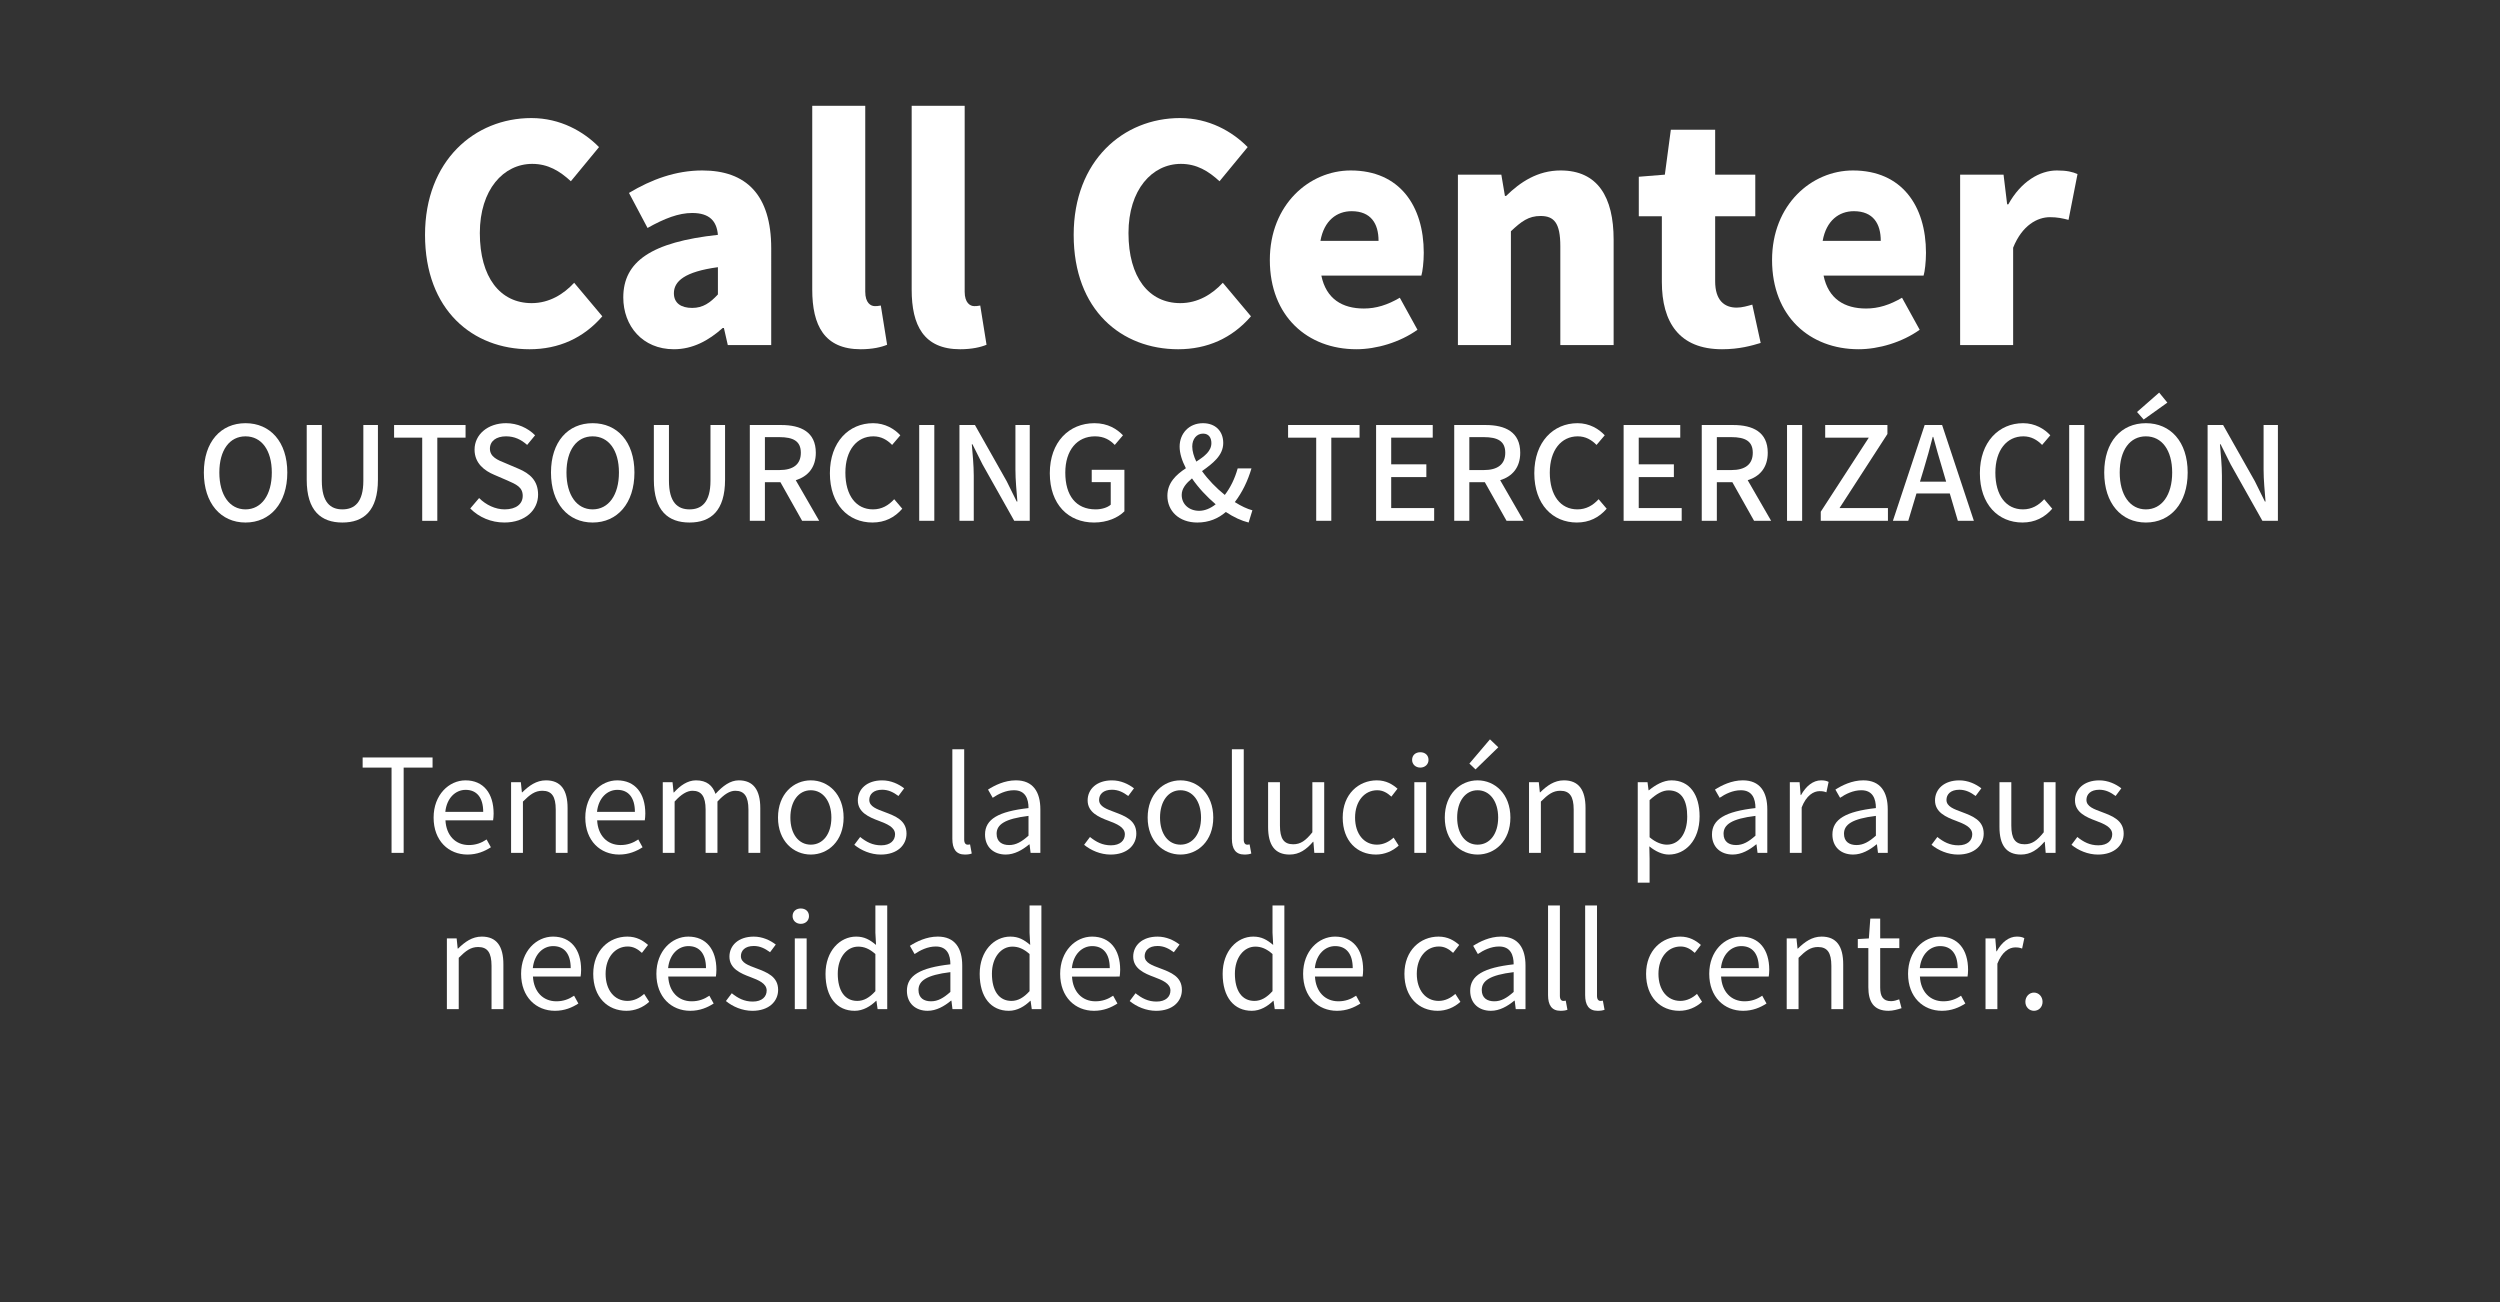 <?xml version="1.0" encoding="utf-8"?>
<!-- Generator: Adobe Illustrator 16.0.0, SVG Export Plug-In . SVG Version: 6.00 Build 0)  -->
<!DOCTYPE svg PUBLIC "-//W3C//DTD SVG 1.1//EN" "http://www.w3.org/Graphics/SVG/1.1/DTD/svg11.dtd">
<svg version="1.1" id="Capa_1" xmlns="http://www.w3.org/2000/svg" xmlns:xlink="http://www.w3.org/1999/xlink" x="0px" y="0px"
	 width="768px" height="400px" viewBox="0 0 768 400" enable-background="new 0 0 768 400" xml:space="preserve">
<rect x="0" y="0" width="768" height="400" fill="#333333" stroke="none"/>
<g>
	<path fill="#FFFFFF" d="M130.568,72.146c0-22.814,15.271-35.878,32.658-35.878c8.924,0,16.099,4.14,20.791,8.923l-8.647,10.488
		c-3.404-3.128-6.992-5.336-11.867-5.336c-8.832,0-16.1,7.912-16.1,21.251c0,13.615,6.256,21.527,15.916,21.527
		c5.428,0,9.843-2.76,13.063-6.255l8.648,10.303c-5.796,6.716-13.432,10.12-22.355,10.12
		C145.288,107.288,130.568,95.329,130.568,72.146z"/>
	<path fill="#FFFFFF" d="M191.472,91.373c0-11.039,8.647-17.019,29.07-19.227c-0.368-4.231-2.576-6.715-7.911-6.715
		c-4.14,0-8.464,1.656-13.708,4.6l-5.704-10.763c6.899-4.14,14.351-6.9,22.539-6.9c13.523,0,21.159,7.543,21.159,23.919V106h-13.339
		l-1.196-5.244h-0.368c-4.324,3.864-9.2,6.532-14.995,6.532C197.359,107.288,191.472,100.112,191.472,91.373z M220.542,90.453
		v-8.372c-10.211,1.38-13.523,4.324-13.523,8.004c0,3.036,2.208,4.508,5.612,4.508C215.942,94.593,218.15,93.029,220.542,90.453z"/>
	<path fill="#FFFFFF" d="M249.522,88.981V32.496h16.283v57.129c0,3.404,1.656,4.416,2.944,4.416c0.552,0,0.92,0,1.84-0.184
		l1.932,12.052c-1.748,0.736-4.508,1.38-8.096,1.38C253.202,107.288,249.522,99.928,249.522,88.981z"/>
	<path fill="#FFFFFF" d="M280.065,88.981V32.496h16.283v57.129c0,3.404,1.656,4.416,2.944,4.416c0.552,0,0.92,0,1.84-0.184
		l1.932,12.052c-1.748,0.736-4.508,1.38-8.096,1.38C283.745,107.288,280.065,99.928,280.065,88.981z"/>
	<path fill="#FFFFFF" d="M329.835,72.146c0-22.814,15.271-35.878,32.658-35.878c8.924,0,16.099,4.14,20.791,8.923l-8.647,10.488
		c-3.404-3.128-6.992-5.336-11.867-5.336c-8.832,0-16.1,7.912-16.1,21.251c0,13.615,6.256,21.527,15.916,21.527
		c5.428,0,9.843-2.76,13.063-6.255l8.648,10.303c-5.796,6.716-13.432,10.12-22.355,10.12
		C344.554,107.288,329.835,95.329,329.835,72.146z"/>
	<path fill="#FFFFFF" d="M390.094,79.874c0-17.02,12.145-27.507,24.84-27.507c15.087,0,22.446,10.948,22.446,25.299
		c0,2.852-0.368,5.795-0.735,6.992h-30.727c1.472,7.175,6.439,10.119,13.063,10.119c3.771,0,7.268-1.104,11.04-3.312l5.428,9.843
		c-5.428,3.864-12.604,5.98-18.767,5.98C401.686,107.288,390.094,97.168,390.094,79.874z M423.488,73.986
		c0-5.244-2.299-9.108-8.279-9.108c-4.508,0-8.463,2.852-9.567,9.108H423.488z"/>
	<path fill="#FFFFFF" d="M447.869,53.655h13.34l1.104,6.532h0.368c4.323-4.232,9.659-7.82,16.743-7.82
		c11.407,0,16.283,8.188,16.283,21.251V106h-16.375V75.642c0-7.176-1.932-9.292-6.072-9.292c-3.68,0-5.888,1.656-9.107,4.692V106
		h-16.283V53.655z"/>
	<path fill="#FFFFFF" d="M510.521,86.589V66.442h-7.084V54.299l8.004-0.644l1.84-13.799h13.615v13.799h12.327v12.787h-12.327v19.963
		c0,5.796,2.76,8.096,6.624,8.096c1.655,0,3.496-0.552,4.783-0.92l2.576,11.775c-2.76,0.828-6.531,1.932-11.867,1.932
		C515.855,107.288,510.521,99.008,510.521,86.589z"/>
	<path fill="#FFFFFF" d="M544.377,79.874c0-17.02,12.144-27.507,24.839-27.507c15.087,0,22.446,10.948,22.446,25.299
		c0,2.852-0.367,5.795-0.735,6.992H560.2c1.472,7.175,6.44,10.119,13.063,10.119c3.771,0,7.268-1.104,11.039-3.312l5.428,9.843
		c-5.428,3.864-12.604,5.98-18.767,5.98C555.969,107.288,544.377,97.168,544.377,79.874z M577.771,73.986
		c0-5.244-2.3-9.108-8.279-9.108c-4.508,0-8.464,2.852-9.568,9.108H577.771z"/>
	<path fill="#FFFFFF" d="M602.152,53.655h13.339l1.104,9.107h0.367c3.864-6.992,9.66-10.396,14.903-10.396
		c3.128,0,4.876,0.46,6.348,1.104l-2.76,14.075c-1.84-0.46-3.403-0.828-5.704-0.828c-3.863,0-8.555,2.484-11.314,9.383V106h-16.283
		V53.655z"/>
	<path fill="#FFFFFF" d="M62.624,145.163c0-9.479,5.239-15.158,12.798-15.158c7.559,0,12.838,5.679,12.838,15.158
		S82.98,160.52,75.421,160.52C67.862,160.52,62.624,154.641,62.624,145.163z M83.5,145.163c0-6.919-3.2-11.118-8.079-11.118
		c-4.879,0-8.039,4.199-8.039,11.118s3.159,11.318,8.039,11.318C80.3,156.48,83.5,152.082,83.5,145.163z"/>
	<path fill="#FFFFFF" d="M94.223,147.362v-16.797h4.639v17.117c0,6.639,2.64,8.798,6.319,8.798c3.719,0,6.438-2.16,6.438-8.798
		v-17.117h4.479v16.797c0,9.598-4.399,13.158-10.918,13.158C98.663,160.52,94.223,156.96,94.223,147.362z"/>
	<path fill="#FFFFFF" d="M129.702,134.444h-8.639v-3.879h21.957v3.879h-8.679V160h-4.639V134.444z"/>
	<path fill="#FFFFFF" d="M144.463,156.201l2.719-3.2c2.12,2.12,5,3.479,7.839,3.479c3.56,0,5.559-1.68,5.559-4.159
		c0-2.68-2-3.52-4.719-4.719l-4.079-1.76c-2.84-1.2-5.999-3.439-5.999-7.719c0-4.639,4.079-8.119,9.678-8.119
		c3.439,0,6.679,1.44,8.918,3.72l-2.439,2.959c-1.84-1.64-3.879-2.64-6.479-2.64c-3,0-4.959,1.439-4.959,3.799
		c0,2.52,2.359,3.479,4.759,4.439l4.04,1.72c3.479,1.479,5.999,3.639,5.999,7.958c0,4.719-3.919,8.559-10.358,8.559
		C150.902,160.52,147.143,158.92,144.463,156.201z"/>
	<path fill="#FFFFFF" d="M169.262,145.163c0-9.479,5.239-15.158,12.798-15.158c7.559,0,12.838,5.679,12.838,15.158
		s-5.279,15.357-12.838,15.357C174.501,160.52,169.262,154.641,169.262,145.163z M190.139,145.163c0-6.919-3.2-11.118-8.079-11.118
		c-4.879,0-8.039,4.199-8.039,11.118s3.159,11.318,8.039,11.318C186.939,156.48,190.139,152.082,190.139,145.163z"/>
	<path fill="#FFFFFF" d="M200.862,147.362v-16.797h4.639v17.117c0,6.639,2.64,8.798,6.319,8.798c3.719,0,6.438-2.16,6.438-8.798
		v-17.117h4.479v16.797c0,9.598-4.399,13.158-10.918,13.158C205.301,160.52,200.862,156.96,200.862,147.362z"/>
	<path fill="#FFFFFF" d="M246.418,160l-6.679-11.878h-4.759V160h-4.639v-29.435h9.638c6.079,0,10.638,2.16,10.638,8.519
		c0,4.559-2.439,7.279-6.159,8.438L251.658,160H246.418z M234.98,144.403h4.439c4.279,0,6.599-1.76,6.599-5.319
		s-2.319-4.799-6.599-4.799h-4.439V144.403z"/>
	<path fill="#FFFFFF" d="M254.942,145.362c0-9.598,5.839-15.357,13.278-15.357c3.679,0,6.559,1.76,8.358,3.72l-2.52,2.959
		c-1.52-1.56-3.359-2.64-5.759-2.64c-5.079,0-8.598,4.239-8.598,11.158c0,6.999,3.279,11.278,8.479,11.278
		c2.679,0,4.759-1.2,6.519-3.119l2.48,2.919c-2.36,2.719-5.359,4.239-9.159,4.239C260.621,160.52,254.942,155.001,254.942,145.362z"
		/>
	<path fill="#FFFFFF" d="M282.381,130.565h4.639V160h-4.639V130.565z"/>
	<path fill="#FFFFFF" d="M294.741,130.565h4.759l9.758,17.277l3.08,6.239h0.2c-0.24-3.04-0.6-6.599-0.6-9.798v-13.718h4.399V160
		h-4.759l-9.758-17.357l-3.079-6.159h-0.2c0.24,3.04,0.6,6.439,0.6,9.639V160h-4.399V130.565z"/>
	<path fill="#FFFFFF" d="M322.501,145.362c0-9.598,5.919-15.357,13.718-15.357c4.159,0,6.958,1.84,8.758,3.72l-2.52,2.959
		c-1.44-1.48-3.24-2.64-6.079-2.64c-5.479,0-9.119,4.239-9.119,11.158c0,6.999,3.24,11.278,9.319,11.278
		c1.799,0,3.599-0.52,4.639-1.439v-6.919h-5.839v-3.799h10.039v12.758c-1.959,1.959-5.279,3.439-9.318,3.439
		C328.22,160.52,322.501,155.001,322.501,145.362z"/>
	<path fill="#FFFFFF" d="M383.576,160.52c-2.16-0.52-4.599-1.64-6.999-3.24c-2.32,2-5.199,3.24-8.759,3.24
		c-5.639,0-9.198-3.56-9.198-8.199c0-4.04,2.68-6.479,5.679-8.479c-1.2-2.32-1.919-4.599-1.919-6.639
		c0-3.999,2.839-7.199,7.159-7.199c3.879,0,6.239,2.479,6.239,6.079c0,3.879-3.28,6.319-6.519,8.639
		c1.879,2.64,4.399,5.239,6.999,7.319c1.72-2.24,3.08-5,3.959-8.159h4.239c-1.12,3.799-2.799,7.319-5.119,10.358
		c1.96,1.24,3.839,2.12,5.399,2.52L383.576,160.52z M368.378,156.92c1.76,0,3.52-0.76,5.079-2c-2.72-2.32-5.319-5.079-7.279-7.958
		c-1.8,1.52-3.159,3.079-3.159,5.079C363.02,154.961,365.339,156.92,368.378,156.92z M367.499,141.803
		c2.56-1.64,4.639-3.24,4.639-5.679c0-1.6-0.76-2.919-2.56-2.919c-1.959,0-3.319,1.64-3.319,3.959
		C366.259,138.604,366.739,140.203,367.499,141.803z"/>
	<path fill="#FFFFFF" d="M404.338,134.444h-8.639v-3.879h21.957v3.879h-8.68V160h-4.639V134.444z"/>
	<path fill="#FFFFFF" d="M422.738,130.565h17.396v3.879h-12.758v8.199h10.799v3.919h-10.799v9.518h13.198V160h-17.837V130.565z"/>
	<path fill="#FFFFFF" d="M462.814,160l-6.678-11.878h-4.76V160h-4.639v-29.435h9.638c6.079,0,10.638,2.16,10.638,8.519
		c0,4.559-2.439,7.279-6.158,8.438L468.055,160H462.814z M451.377,144.403h4.439c4.279,0,6.599-1.76,6.599-5.319
		s-2.319-4.799-6.599-4.799h-4.439V144.403z"/>
	<path fill="#FFFFFF" d="M471.338,145.362c0-9.598,5.84-15.357,13.278-15.357c3.679,0,6.559,1.76,8.358,3.72l-2.52,2.959
		c-1.52-1.56-3.359-2.64-5.76-2.64c-5.078,0-8.598,4.239-8.598,11.158c0,6.999,3.279,11.278,8.479,11.278
		c2.68,0,4.759-1.2,6.519-3.119l2.479,2.919c-2.359,2.719-5.359,4.239-9.158,4.239C477.018,160.52,471.338,155.001,471.338,145.362z
		"/>
	<path fill="#FFFFFF" d="M498.777,130.565h17.397v3.879h-12.758v8.199h10.798v3.919h-10.798v9.518h13.198V160h-17.838V130.565z"/>
	<path fill="#FFFFFF" d="M538.854,160l-6.679-11.878h-4.76V160h-4.639v-29.435h9.639c6.078,0,10.638,2.16,10.638,8.519
		c0,4.559-2.439,7.279-6.159,8.438L544.094,160H538.854z M527.416,144.403h4.439c4.279,0,6.6-1.76,6.6-5.319s-2.32-4.799-6.6-4.799
		h-4.439V144.403z"/>
	<path fill="#FFFFFF" d="M548.977,130.565h4.64V160h-4.64V130.565z"/>
	<path fill="#FFFFFF" d="M559.338,157.201l14.757-22.756h-13.397v-3.879h19.117v2.76l-14.719,22.756h14.878V160h-20.636V157.201z"/>
	<path fill="#FFFFFF" d="M598.975,151.602h-10.238l-2.52,8.398h-4.72l9.759-29.435h5.359L606.373,160h-4.92L598.975,151.602z
		 M597.854,147.962l-1.16-3.959c-0.999-3.2-1.88-6.479-2.8-9.799h-0.16c-0.84,3.36-1.76,6.599-2.719,9.799l-1.2,3.959H597.854z"/>
	<path fill="#FFFFFF" d="M608.217,145.362c0-9.598,5.84-15.357,13.278-15.357c3.679,0,6.559,1.76,8.358,3.72l-2.52,2.959
		c-1.52-1.56-3.359-2.64-5.76-2.64c-5.078,0-8.598,4.239-8.598,11.158c0,6.999,3.279,11.278,8.479,11.278
		c2.68,0,4.759-1.2,6.519-3.119l2.479,2.919c-2.359,2.719-5.359,4.239-9.158,4.239C613.896,160.52,608.217,155.001,608.217,145.362z
		"/>
	<path fill="#FFFFFF" d="M635.656,130.565h4.64V160h-4.64V130.565z"/>
	<path fill="#FFFFFF" d="M646.417,145.163c0-9.479,5.239-15.158,12.798-15.158s12.838,5.679,12.838,15.158
		s-5.279,15.357-12.838,15.357S646.417,154.641,646.417,145.163z M667.293,145.163c0-6.919-3.199-11.118-8.078-11.118
		s-8.039,4.199-8.039,11.118s3.16,11.318,8.039,11.318S667.293,152.082,667.293,145.163z M656.495,126.565l6.799-5.959l2.52,3.08
		l-7.278,5.199L656.495,126.565z"/>
	<path fill="#FFFFFF" d="M678.176,130.565h4.76l9.758,17.277l3.08,6.239h0.2c-0.24-3.04-0.601-6.599-0.601-9.798v-13.718h4.399V160
		h-4.759l-9.759-17.357l-3.079-6.159h-0.2c0.239,3.04,0.601,6.439,0.601,9.639V160h-4.4V130.565z"/>
	<path fill="#FFFFFF" d="M120.282,235.805h-8.878v-3.119h21.477v3.119h-8.878V262h-3.72V235.805z"/>
	<path fill="#FFFFFF" d="M133.204,251.162c0-7.039,4.759-11.438,9.798-11.438c5.519,0,8.639,3.999,8.639,10.198
		c0,0.8-0.08,1.56-0.16,2.08h-14.637c0.24,4.639,3.079,7.599,7.199,7.599c2.12,0,3.839-0.64,5.439-1.72l1.32,2.399
		c-1.92,1.24-4.239,2.239-7.199,2.239C137.843,262.52,133.204,258.32,133.204,251.162z M148.441,249.402c0-4.399-2-6.76-5.399-6.76
		c-3.08,0-5.799,2.48-6.239,6.76H148.441z"/>
	<path fill="#FFFFFF" d="M157.003,240.283h3l0.32,3.12h0.12c2.08-2.04,4.319-3.68,7.279-3.68c4.56,0,6.639,2.96,6.639,8.519V262
		h-3.64v-13.277c0-4.08-1.24-5.799-4.119-5.799c-2.24,0-3.759,1.119-5.959,3.318V262h-3.64V240.283z"/>
	<path fill="#FFFFFF" d="M179.803,251.162c0-7.039,4.759-11.438,9.798-11.438c5.519,0,8.639,3.999,8.639,10.198
		c0,0.8-0.08,1.56-0.16,2.08h-14.637c0.24,4.639,3.079,7.599,7.199,7.599c2.12,0,3.839-0.64,5.439-1.72l1.32,2.399
		c-1.92,1.24-4.239,2.239-7.199,2.239C184.442,262.52,179.803,258.32,179.803,251.162z M195.041,249.402c0-4.399-2-6.76-5.399-6.76
		c-3.08,0-5.799,2.48-6.239,6.76H195.041z"/>
	<path fill="#FFFFFF" d="M203.602,240.283h3l0.32,3.16h0.12c1.88-2.08,4.16-3.72,6.759-3.72c3.32,0,5.119,1.6,5.999,4.159
		c2.24-2.439,4.52-4.159,7.159-4.159c4.479,0,6.599,2.96,6.599,8.519V262h-3.639v-13.277c0-4.08-1.28-5.799-4.04-5.799
		c-1.68,0-3.439,1.079-5.479,3.318V262h-3.639v-13.277c0-4.08-1.28-5.799-4.04-5.799c-1.64,0-3.479,1.079-5.479,3.318V262h-3.64
		V240.283z"/>
	<path fill="#FFFFFF" d="M239.002,251.162c0-7.239,4.759-11.438,10.079-11.438c5.319,0,10.078,4.199,10.078,11.438
		c0,7.198-4.759,11.357-10.078,11.357C243.762,262.52,239.002,258.36,239.002,251.162z M255.4,251.162
		c0-4.999-2.56-8.398-6.319-8.398c-3.76,0-6.279,3.399-6.279,8.398s2.52,8.318,6.279,8.318
		C252.84,259.48,255.4,256.161,255.4,251.162z"/>
	<path fill="#FFFFFF" d="M262.442,259.521l1.8-2.399c1.879,1.52,3.839,2.56,6.439,2.56c2.879,0,4.279-1.521,4.279-3.399
		c0-2.2-2.56-3.2-4.959-4.119c-3.04-1.12-6.479-2.6-6.479-6.279c0-3.439,2.759-6.159,7.479-6.159c2.68,0,5.039,1.12,6.759,2.439
		l-1.76,2.359c-1.52-1.119-3.04-1.919-4.999-1.919c-2.72,0-3.959,1.439-3.959,3.119c0,2.08,2.36,2.84,4.799,3.76
		c3.16,1.199,6.639,2.479,6.639,6.599c0,3.52-2.8,6.438-7.919,6.438C267.481,262.52,264.521,261.24,262.442,259.521z"/>
	<path fill="#FFFFFF" d="M292.561,257.681v-27.515h3.64v27.755c0,1.119,0.48,1.56,1.04,1.56c0.2,0,0.36,0,0.76-0.08l0.52,2.8
		c-0.52,0.2-1.16,0.319-2.12,0.319C293.681,262.52,292.561,260.76,292.561,257.681z"/>
	<path fill="#FFFFFF" d="M302.601,256.361c0-4.72,4.119-7.079,13.357-8.119c0-2.8-0.92-5.479-4.479-5.479
		c-2.52,0-4.799,1.159-6.519,2.319l-1.44-2.52c2-1.28,5.079-2.84,8.559-2.84c5.279,0,7.519,3.56,7.519,8.919V262h-3l-0.32-2.6h-0.12
		c-2.08,1.72-4.52,3.119-7.199,3.119C305.32,262.52,302.601,260.28,302.601,256.361z M315.958,256.721v-6.079
		c-7.319,0.88-9.798,2.68-9.798,5.479c0,2.479,1.68,3.479,3.839,3.479C312.119,259.601,313.839,258.601,315.958,256.721z"/>
	<path fill="#FFFFFF" d="M333.041,259.521l1.8-2.399c1.879,1.52,3.839,2.56,6.439,2.56c2.879,0,4.279-1.521,4.279-3.399
		c0-2.2-2.56-3.2-4.959-4.119c-3.04-1.12-6.479-2.6-6.479-6.279c0-3.439,2.759-6.159,7.479-6.159c2.68,0,5.039,1.12,6.759,2.439
		l-1.76,2.359c-1.52-1.119-3.04-1.919-4.999-1.919c-2.72,0-3.959,1.439-3.959,3.119c0,2.08,2.36,2.84,4.799,3.76
		c3.16,1.199,6.639,2.479,6.639,6.599c0,3.52-2.8,6.438-7.919,6.438C338.08,262.52,335.12,261.24,333.041,259.521z"/>
	<path fill="#FFFFFF" d="M352.56,251.162c0-7.239,4.759-11.438,10.079-11.438c5.319,0,10.078,4.199,10.078,11.438
		c0,7.198-4.759,11.357-10.078,11.357C357.319,262.52,352.56,258.36,352.56,251.162z M368.958,251.162
		c0-4.999-2.56-8.398-6.319-8.398c-3.76,0-6.279,3.399-6.279,8.398s2.52,8.318,6.279,8.318
		C366.398,259.48,368.958,256.161,368.958,251.162z"/>
	<path fill="#FFFFFF" d="M378.439,257.681v-27.515h3.64v27.755c0,1.119,0.48,1.56,1.04,1.56c0.2,0,0.36,0,0.76-0.08l0.52,2.8
		c-0.52,0.2-1.16,0.319-2.12,0.319C379.559,262.52,378.439,260.76,378.439,257.681z"/>
	<path fill="#FFFFFF" d="M389.559,254.041v-13.758h3.64v13.318c0,4.039,1.2,5.759,4.079,5.759c2.24,0,3.8-1.08,5.879-3.68v-15.397
		h3.641V262h-3.04l-0.28-3.399h-0.119c-2.041,2.359-4.199,3.919-7.199,3.919C391.599,262.52,389.559,259.561,389.559,254.041z"/>
	<path fill="#FFFFFF" d="M412.479,251.162c0-7.239,4.92-11.438,10.479-11.438c2.84,0,4.799,1.2,6.359,2.56l-1.88,2.439
		c-1.28-1.16-2.6-1.959-4.359-1.959c-3.919,0-6.799,3.399-6.799,8.398s2.72,8.318,6.72,8.318c1.999,0,3.759-0.92,5.119-2.16
		l1.559,2.44c-1.92,1.76-4.398,2.759-6.998,2.759C416.918,262.52,412.479,258.36,412.479,251.162z"/>
	<path fill="#FFFFFF" d="M433.799,233.445c0-1.48,1.079-2.36,2.52-2.36c1.439,0,2.52,0.88,2.52,2.36c0,1.359-1.08,2.359-2.52,2.359
		C434.878,235.805,433.799,234.805,433.799,233.445z M434.479,240.283h3.639V262h-3.639V240.283z"/>
	<path fill="#FFFFFF" d="M443.838,251.162c0-7.239,4.76-11.438,10.079-11.438s10.078,4.199,10.078,11.438
		c0,7.198-4.759,11.357-10.078,11.357S443.838,258.36,443.838,251.162z M460.236,251.162c0-4.999-2.561-8.398-6.319-8.398
		c-3.76,0-6.279,3.399-6.279,8.398s2.52,8.318,6.279,8.318C457.676,259.48,460.236,256.161,460.236,251.162z M451.397,234.564
		l6.319-7.438l2.559,2.439l-6.998,6.799L451.397,234.564z"/>
	<path fill="#FFFFFF" d="M469.717,240.283h3l0.32,3.12h0.119c2.08-2.04,4.32-3.68,7.279-3.68c4.56,0,6.639,2.96,6.639,8.519V262
		h-3.639v-13.277c0-4.08-1.24-5.799-4.119-5.799c-2.24,0-3.76,1.119-5.959,3.318V262h-3.641V240.283z"/>
	<path fill="#FFFFFF" d="M503.117,240.283h2.999l0.32,2.48h0.12c1.959-1.6,4.398-3.04,6.918-3.04c5.6,0,8.639,4.399,8.639,11.078
		c0,7.438-4.439,11.718-9.438,11.718c-1.96,0-4.04-0.92-6-2.52l0.08,3.8v7.358h-3.639V240.283z M518.314,250.842
		c0-4.799-1.6-8.039-5.719-8.039c-1.84,0-3.72,1.041-5.84,3v11.398c1.96,1.68,3.88,2.279,5.319,2.279
		C515.675,259.48,518.314,256.241,518.314,250.842z"/>
	<path fill="#FFFFFF" d="M525.918,256.361c0-4.72,4.119-7.079,13.357-8.119c0-2.8-0.92-5.479-4.479-5.479
		c-2.52,0-4.8,1.159-6.519,2.319l-1.44-2.52c2-1.28,5.079-2.84,8.559-2.84c5.279,0,7.519,3.56,7.519,8.919V262h-2.999l-0.32-2.6
		h-0.12c-2.079,1.72-4.52,3.119-7.198,3.119C528.637,262.52,525.918,260.28,525.918,256.361z M539.275,256.721v-6.079
		c-7.319,0.88-9.799,2.68-9.799,5.479c0,2.479,1.68,3.479,3.84,3.479C535.436,259.601,537.155,258.601,539.275,256.721z"/>
	<path fill="#FFFFFF" d="M549.837,240.283h2.999l0.32,3.96h0.12c1.521-2.76,3.72-4.52,6.159-4.52c0.96,0,1.64,0.12,2.319,0.479
		l-0.68,3.2c-0.72-0.28-1.239-0.36-2.12-0.36c-1.799,0-4.039,1.28-5.479,4.999V262h-3.64V240.283z"/>
	<path fill="#FFFFFF" d="M562.918,256.361c0-4.72,4.119-7.079,13.357-8.119c0-2.8-0.92-5.479-4.479-5.479
		c-2.52,0-4.8,1.159-6.519,2.319l-1.44-2.52c2-1.28,5.079-2.84,8.559-2.84c5.279,0,7.519,3.56,7.519,8.919V262h-2.999l-0.32-2.6
		h-0.12c-2.079,1.72-4.52,3.119-7.198,3.119C565.637,262.52,562.918,260.28,562.918,256.361z M576.275,256.721v-6.079
		c-7.319,0.88-9.799,2.68-9.799,5.479c0,2.479,1.68,3.479,3.84,3.479C572.436,259.601,574.155,258.601,576.275,256.721z"/>
	<path fill="#FFFFFF" d="M593.357,259.521l1.799-2.399c1.88,1.52,3.84,2.56,6.439,2.56c2.879,0,4.279-1.521,4.279-3.399
		c0-2.2-2.56-3.2-4.959-4.119c-3.04-1.12-6.479-2.6-6.479-6.279c0-3.439,2.759-6.159,7.479-6.159c2.68,0,5.039,1.12,6.758,2.439
		l-1.76,2.359c-1.52-1.119-3.039-1.919-4.998-1.919c-2.721,0-3.96,1.439-3.96,3.119c0,2.08,2.36,2.84,4.8,3.76
		c3.159,1.199,6.639,2.479,6.639,6.599c0,3.52-2.8,6.438-7.919,6.438C598.396,262.52,595.437,261.24,593.357,259.521z"/>
	<path fill="#FFFFFF" d="M614.236,254.041v-13.758h3.64v13.318c0,4.039,1.2,5.759,4.079,5.759c2.24,0,3.799-1.08,5.879-3.68v-15.397
		h3.64V262h-3.04l-0.279-3.399h-0.12c-2.04,2.359-4.199,3.919-7.198,3.919C616.275,262.52,614.236,259.561,614.236,254.041z"/>
	<path fill="#FFFFFF" d="M636.355,259.521l1.801-2.399c1.879,1.52,3.839,2.56,6.438,2.56c2.88,0,4.279-1.521,4.279-3.399
		c0-2.2-2.56-3.2-4.96-4.119c-3.039-1.12-6.479-2.6-6.479-6.279c0-3.439,2.76-6.159,7.479-6.159c2.68,0,5.039,1.12,6.76,2.439
		l-1.76,2.359c-1.52-1.119-3.04-1.919-5-1.919c-2.719,0-3.959,1.439-3.959,3.119c0,2.08,2.359,2.84,4.799,3.76
		c3.16,1.199,6.64,2.479,6.64,6.599c0,3.52-2.8,6.438-7.919,6.438C641.395,262.52,638.436,261.24,636.355,259.521z"/>
	<path fill="#FFFFFF" d="M137.283,288.283h3l0.32,3.12h0.12c2.08-2.04,4.319-3.68,7.279-3.68c4.56,0,6.639,2.96,6.639,8.519V310H151
		v-13.277c0-4.08-1.24-5.8-4.119-5.8c-2.24,0-3.759,1.12-5.959,3.319V310h-3.64V288.283z"/>
	<path fill="#FFFFFF" d="M160.083,299.162c0-7.039,4.759-11.438,9.798-11.438c5.519,0,8.639,3.999,8.639,10.198
		c0,0.8-0.08,1.56-0.16,2.08h-14.637c0.24,4.639,3.079,7.599,7.199,7.599c2.12,0,3.839-0.64,5.439-1.72l1.32,2.399
		c-1.92,1.24-4.239,2.239-7.199,2.239C164.722,310.52,160.083,306.32,160.083,299.162z M175.32,297.402c0-4.399-2-6.759-5.399-6.759
		c-3.08,0-5.799,2.479-6.239,6.759H175.32z"/>
	<path fill="#FFFFFF" d="M182.242,299.162c0-7.239,4.919-11.438,10.479-11.438c2.839,0,4.799,1.2,6.359,2.56l-1.88,2.439
		c-1.28-1.159-2.6-1.959-4.359-1.959c-3.919,0-6.799,3.399-6.799,8.398s2.72,8.318,6.719,8.318c2,0,3.759-0.92,5.119-2.16l1.56,2.44
		c-1.92,1.76-4.399,2.759-6.999,2.759C186.682,310.52,182.242,306.36,182.242,299.162z"/>
	<path fill="#FFFFFF" d="M201.642,299.162c0-7.039,4.759-11.438,9.798-11.438c5.519,0,8.639,3.999,8.639,10.198
		c0,0.8-0.08,1.56-0.16,2.08h-14.637c0.24,4.639,3.079,7.599,7.199,7.599c2.12,0,3.839-0.64,5.439-1.72l1.32,2.399
		c-1.92,1.24-4.239,2.239-7.199,2.239C206.281,310.52,201.642,306.32,201.642,299.162z M216.88,297.402c0-4.399-2-6.759-5.399-6.759
		c-3.08,0-5.799,2.479-6.239,6.759H216.88z"/>
	<path fill="#FFFFFF" d="M223.002,307.521l1.8-2.399c1.879,1.52,3.839,2.56,6.439,2.56c2.879,0,4.279-1.521,4.279-3.399
		c0-2.2-2.56-3.2-4.959-4.119c-3.039-1.12-6.479-2.6-6.479-6.279c0-3.439,2.759-6.159,7.479-6.159c2.68,0,5.039,1.12,6.759,2.439
		l-1.76,2.359c-1.52-1.119-3.04-1.919-4.999-1.919c-2.72,0-3.959,1.439-3.959,3.119c0,2.08,2.36,2.84,4.799,3.76
		c3.16,1.199,6.639,2.479,6.639,6.599c0,3.52-2.799,6.438-7.918,6.438C228.041,310.52,225.082,309.24,223.002,307.521z"/>
	<path fill="#FFFFFF" d="M243.481,281.444c0-1.479,1.08-2.359,2.52-2.359s2.52,0.88,2.52,2.359c0,1.36-1.08,2.36-2.52,2.36
		S243.481,282.805,243.481,281.444z M244.161,288.283h3.64V310h-3.64V288.283z"/>
	<path fill="#FFFFFF" d="M253.601,299.162c0-7.039,4.439-11.438,9.398-11.438c2.56,0,4.199,0.96,6.119,2.56l-0.2-3.759v-8.359h3.64
		V310h-2.959l-0.36-2.56h-0.08c-1.72,1.68-4,3.079-6.599,3.079C257.121,310.52,253.601,306.4,253.601,299.162z M268.918,304.48
		v-11.397c-1.84-1.64-3.479-2.28-5.279-2.28c-3.52,0-6.279,3.36-6.279,8.319c0,5.239,2.16,8.358,5.999,8.358
		C265.359,307.48,267.119,306.48,268.918,304.48z"/>
	<path fill="#FFFFFF" d="M278.601,304.361c0-4.72,4.119-7.079,13.357-8.119c0-2.8-0.92-5.479-4.479-5.479
		c-2.52,0-4.799,1.159-6.519,2.319l-1.44-2.52c2-1.28,5.079-2.84,8.559-2.84c5.279,0,7.519,3.56,7.519,8.919V310h-3l-0.32-2.6h-0.12
		c-2.08,1.72-4.52,3.119-7.199,3.119C281.32,310.52,278.601,308.28,278.601,304.361z M291.958,304.721v-6.079
		c-7.319,0.88-9.798,2.68-9.798,5.479c0,2.479,1.68,3.479,3.839,3.479C288.119,307.601,289.839,306.601,291.958,304.721z"/>
	<path fill="#FFFFFF" d="M300.96,299.162c0-7.039,4.439-11.438,9.398-11.438c2.56,0,4.199,0.96,6.119,2.56l-0.2-3.759v-8.359h3.64
		V310h-2.959l-0.36-2.56h-0.08c-1.72,1.68-4,3.079-6.599,3.079C304.48,310.52,300.96,306.4,300.96,299.162z M316.278,304.48v-11.397
		c-1.84-1.64-3.479-2.28-5.279-2.28c-3.52,0-6.279,3.36-6.279,8.319c0,5.239,2.16,8.358,5.999,8.358
		C312.718,307.48,314.478,306.48,316.278,304.48z"/>
	<path fill="#FFFFFF" d="M325.68,299.162c0-7.039,4.759-11.438,9.798-11.438c5.519,0,8.639,3.999,8.639,10.198
		c0,0.8-0.08,1.56-0.16,2.08H329.32c0.24,4.639,3.079,7.599,7.199,7.599c2.12,0,3.839-0.64,5.439-1.72l1.32,2.399
		c-1.92,1.24-4.239,2.239-7.199,2.239C330.319,310.52,325.68,306.32,325.68,299.162z M340.918,297.402c0-4.399-2-6.759-5.399-6.759
		c-3.08,0-5.799,2.479-6.239,6.759H340.918z"/>
	<path fill="#FFFFFF" d="M347.04,307.521l1.8-2.399c1.879,1.52,3.839,2.56,6.439,2.56c2.879,0,4.279-1.521,4.279-3.399
		c0-2.2-2.56-3.2-4.959-4.119c-3.039-1.12-6.479-2.6-6.479-6.279c0-3.439,2.759-6.159,7.479-6.159c2.68,0,5.039,1.12,6.759,2.439
		l-1.76,2.359c-1.52-1.119-3.04-1.919-4.999-1.919c-2.72,0-3.959,1.439-3.959,3.119c0,2.08,2.36,2.84,4.799,3.76
		c3.16,1.199,6.639,2.479,6.639,6.599c0,3.52-2.799,6.438-7.918,6.438C352.079,310.52,349.12,309.24,347.04,307.521z"/>
	<path fill="#FFFFFF" d="M375.599,299.162c0-7.039,4.439-11.438,9.398-11.438c2.559,0,4.2,0.96,6.12,2.56l-0.201-3.759v-8.359h3.641
		V310h-2.96l-0.36-2.56h-0.08c-1.719,1.68-3.999,3.079-6.599,3.079C379.119,310.52,375.599,306.4,375.599,299.162z M390.916,304.48
		v-11.397c-1.84-1.64-3.479-2.28-5.278-2.28c-3.52,0-6.279,3.36-6.279,8.319c0,5.239,2.16,8.358,5.999,8.358
		C387.357,307.48,389.117,306.48,390.916,304.48z"/>
	<path fill="#FFFFFF" d="M400.318,299.162c0-7.039,4.76-11.438,9.799-11.438c5.52,0,8.639,3.999,8.639,10.198
		c0,0.8-0.08,1.56-0.16,2.08h-14.637c0.239,4.639,3.078,7.599,7.198,7.599c2.12,0,3.839-0.64,5.438-1.72l1.32,2.399
		c-1.92,1.24-4.239,2.239-7.199,2.239C404.958,310.52,400.318,306.32,400.318,299.162z M415.557,297.402
		c0-4.399-2-6.759-5.399-6.759c-3.079,0-5.799,2.479-6.239,6.759H415.557z"/>
	<path fill="#FFFFFF" d="M431.438,299.162c0-7.239,4.919-11.438,10.479-11.438c2.839,0,4.799,1.2,6.358,2.56l-1.879,2.439
		c-1.28-1.159-2.6-1.959-4.359-1.959c-3.92,0-6.799,3.399-6.799,8.398s2.719,8.318,6.719,8.318c2,0,3.76-0.92,5.119-2.16l1.56,2.44
		c-1.92,1.76-4.399,2.759-6.999,2.759C435.878,310.52,431.438,306.36,431.438,299.162z"/>
	<path fill="#FFFFFF" d="M451.639,304.361c0-4.72,4.119-7.079,13.357-8.119c0-2.8-0.92-5.479-4.479-5.479
		c-2.52,0-4.8,1.159-6.52,2.319l-1.439-2.52c2-1.28,5.079-2.84,8.559-2.84c5.279,0,7.519,3.56,7.519,8.919V310h-2.999l-0.32-2.6
		h-0.12c-2.079,1.72-4.52,3.119-7.198,3.119C454.357,310.52,451.639,308.28,451.639,304.361z M464.996,304.721v-6.079
		c-7.318,0.88-9.799,2.68-9.799,5.479c0,2.479,1.68,3.479,3.84,3.479C461.156,307.601,462.877,306.601,464.996,304.721z"/>
	<path fill="#FFFFFF" d="M475.559,305.681v-27.516h3.639v27.756c0,1.119,0.48,1.56,1.04,1.56c0.2,0,0.36,0,0.761-0.08l0.52,2.8
		c-0.52,0.2-1.16,0.319-2.12,0.319C476.678,310.52,475.559,308.76,475.559,305.681z"/>
	<path fill="#FFFFFF" d="M486.957,305.681v-27.516h3.641v27.756c0,1.119,0.479,1.56,1.039,1.56c0.2,0,0.36,0,0.76-0.08l0.52,2.8
		c-0.52,0.2-1.159,0.319-2.119,0.319C488.078,310.52,486.957,308.76,486.957,305.681z"/>
	<path fill="#FFFFFF" d="M505.678,299.162c0-7.239,4.919-11.438,10.479-11.438c2.839,0,4.799,1.2,6.358,2.56l-1.88,2.439
		c-1.279-1.159-2.6-1.959-4.359-1.959c-3.919,0-6.799,3.399-6.799,8.398s2.72,8.318,6.719,8.318c2,0,3.76-0.92,5.119-2.16
		l1.561,2.44c-1.92,1.76-4.4,2.759-7,2.759C510.117,310.52,505.678,306.36,505.678,299.162z"/>
	<path fill="#FFFFFF" d="M525.077,299.162c0-7.039,4.759-11.438,9.798-11.438c5.52,0,8.639,3.999,8.639,10.198
		c0,0.8-0.08,1.56-0.16,2.08h-14.637c0.24,4.639,3.079,7.599,7.199,7.599c2.119,0,3.839-0.64,5.438-1.72l1.319,2.399
		c-1.92,1.24-4.238,2.239-7.198,2.239C529.717,310.52,525.077,306.32,525.077,299.162z M540.314,297.402
		c0-4.399-2-6.759-5.398-6.759c-3.08,0-5.799,2.479-6.239,6.759H540.314z"/>
	<path fill="#FFFFFF" d="M548.877,288.283h2.999l0.32,3.12h0.12c2.079-2.04,4.318-3.68,7.278-3.68c4.56,0,6.64,2.96,6.64,8.519V310
		h-3.641v-13.277c0-4.08-1.239-5.8-4.119-5.8c-2.239,0-3.759,1.12-5.959,3.319V310h-3.639V288.283z"/>
	<path fill="#FFFFFF" d="M573.956,303.281v-12.038h-3.239v-2.76l3.399-0.2l0.439-6.078h3.04v6.078h5.879v2.96h-5.879v12.118
		c0,2.68,0.84,4.199,3.359,4.199c0.76,0,1.76-0.28,2.479-0.56l0.72,2.719c-1.24,0.4-2.68,0.8-4,0.8
		C575.516,310.52,573.956,307.641,573.956,303.281z"/>
	<path fill="#FFFFFF" d="M586.156,299.162c0-7.039,4.76-11.438,9.799-11.438c5.519,0,8.639,3.999,8.639,10.198
		c0,0.8-0.08,1.56-0.16,2.08h-14.638c0.239,4.639,3.079,7.599,7.198,7.599c2.12,0,3.84-0.64,5.439-1.72l1.32,2.399
		c-1.92,1.24-4.24,2.239-7.199,2.239C590.795,310.52,586.156,306.32,586.156,299.162z M601.394,297.402
		c0-4.399-1.999-6.759-5.399-6.759c-3.079,0-5.799,2.479-6.238,6.759H601.394z"/>
	<path fill="#FFFFFF" d="M609.955,288.283h3l0.32,3.96h0.119c1.521-2.76,3.721-4.52,6.16-4.52c0.959,0,1.639,0.12,2.318,0.48
		l-0.68,3.199c-0.719-0.28-1.239-0.36-2.119-0.36c-1.8,0-4.039,1.28-5.479,4.999V310h-3.641V288.283z"/>
	<path fill="#FFFFFF" d="M622.195,307.761c0-1.64,1.2-2.84,2.641-2.84c1.439,0,2.639,1.2,2.639,2.84s-1.199,2.759-2.639,2.759
		C623.396,310.52,622.195,309.4,622.195,307.761z"/>
</g>
</svg>
